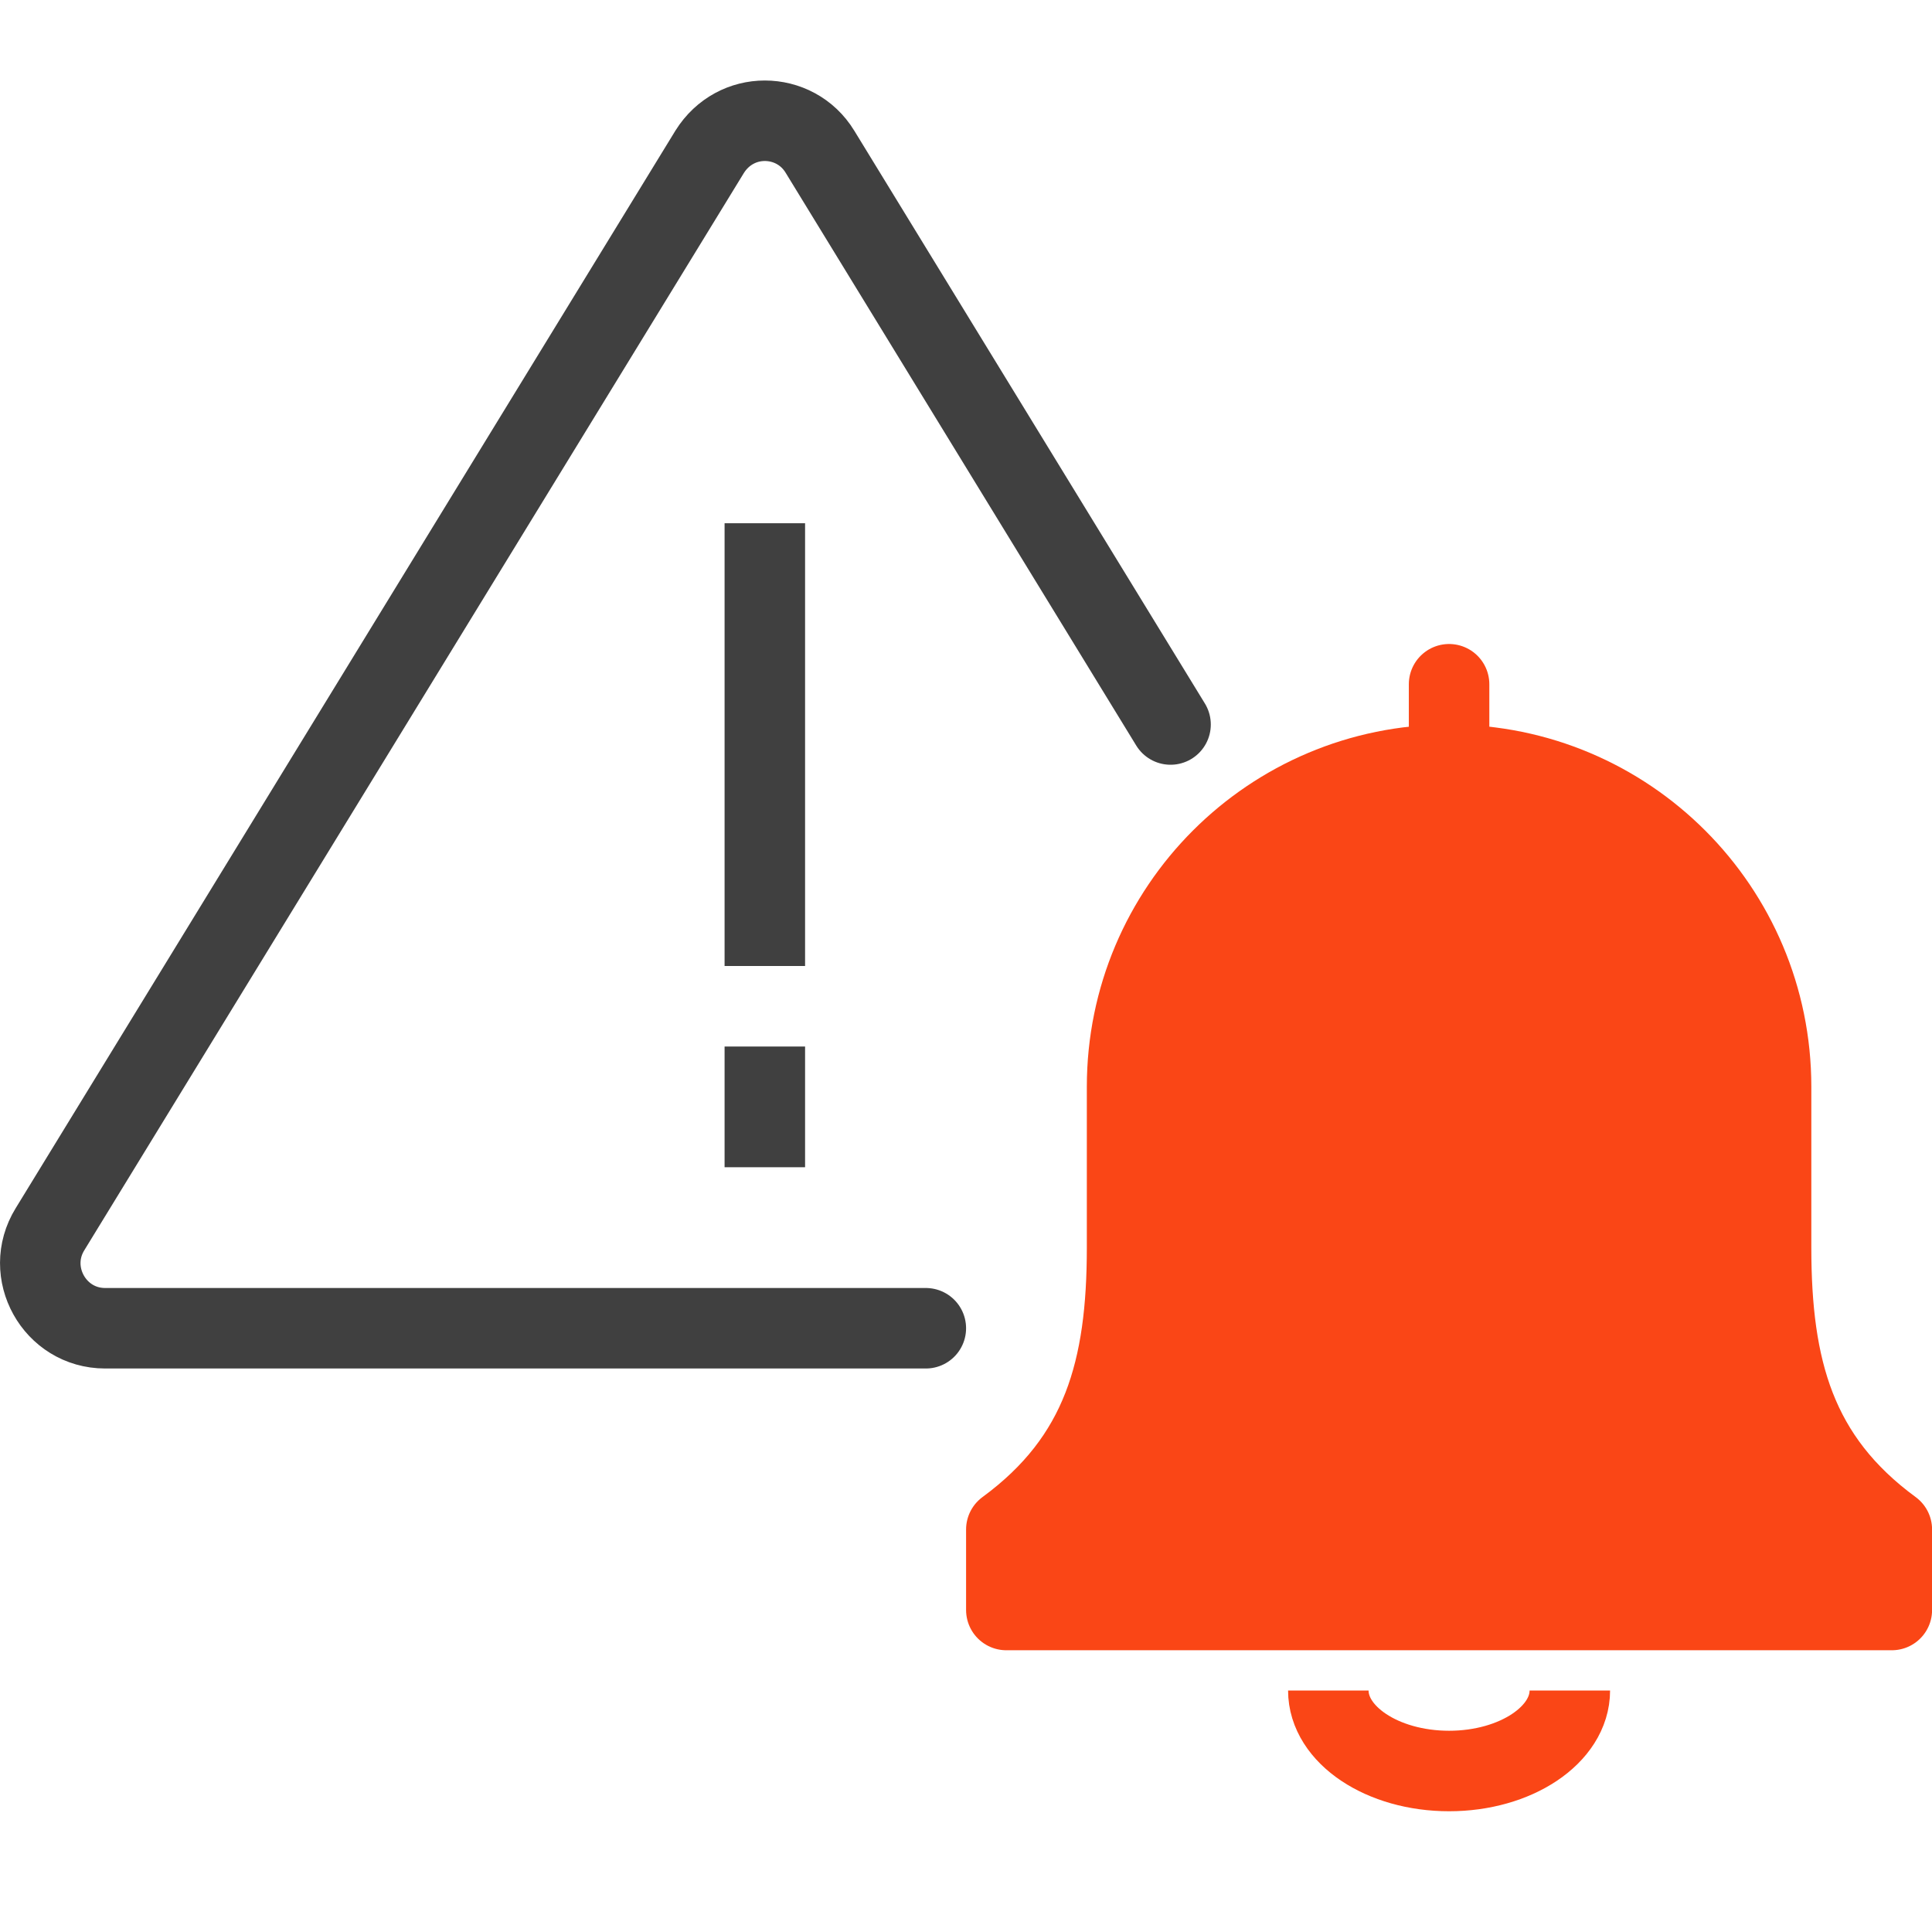 <svg xmlns="http://www.w3.org/2000/svg" fill="none" viewBox="0 0 48 48" height="48" width="48">
<g clip-path="url(#clip0_19236_536)">
<path stroke-linejoin="round" stroke-width="2" stroke="#404040" d="M19.002 13V24"></path>
<path stroke-linejoin="round" stroke-width="2" stroke="#404040" d="M19.002 26V29"></path>
<path stroke-linecap="round" stroke-miterlimit="10" stroke-width="2" stroke="#404040" d="M29.082 18L20.372 3.77C20.062 3.26 19.532 3 19.002 3C18.472 3 17.952 3.26 17.632 3.77L1.242 30.54C0.582 31.61 1.352 33 2.612 33H23.002"></path>
<path stroke-linecap="round" stroke-miterlimit="10" stroke-width="2" stroke="#FA4616" d="M36.002 17V19"></path>
<path stroke-linejoin="round" stroke-width="2" stroke="#FA4616" fill="#FA4616" d="M47.002 40V38C44.602 36.24 44.002 34 44.002 31V27C44.002 22.58 40.422 19 36.002 19C31.581 19 28.002 22.58 28.002 27V31C28.002 34 27.401 36.24 25.002 38V40H47.002Z"></path>
<path stroke-linejoin="round" stroke-width="2" stroke="#FA4616" d="M39.002 42C39.002 43.1 37.661 44 36.002 44C34.342 44 33.002 43.1 33.002 42"></path>
</g>
<defs>
<clipPath id="clip0_19236_536">
<rect fill="white" height="48" width="48"></rect>
</clipPath>
</defs>
</svg>

